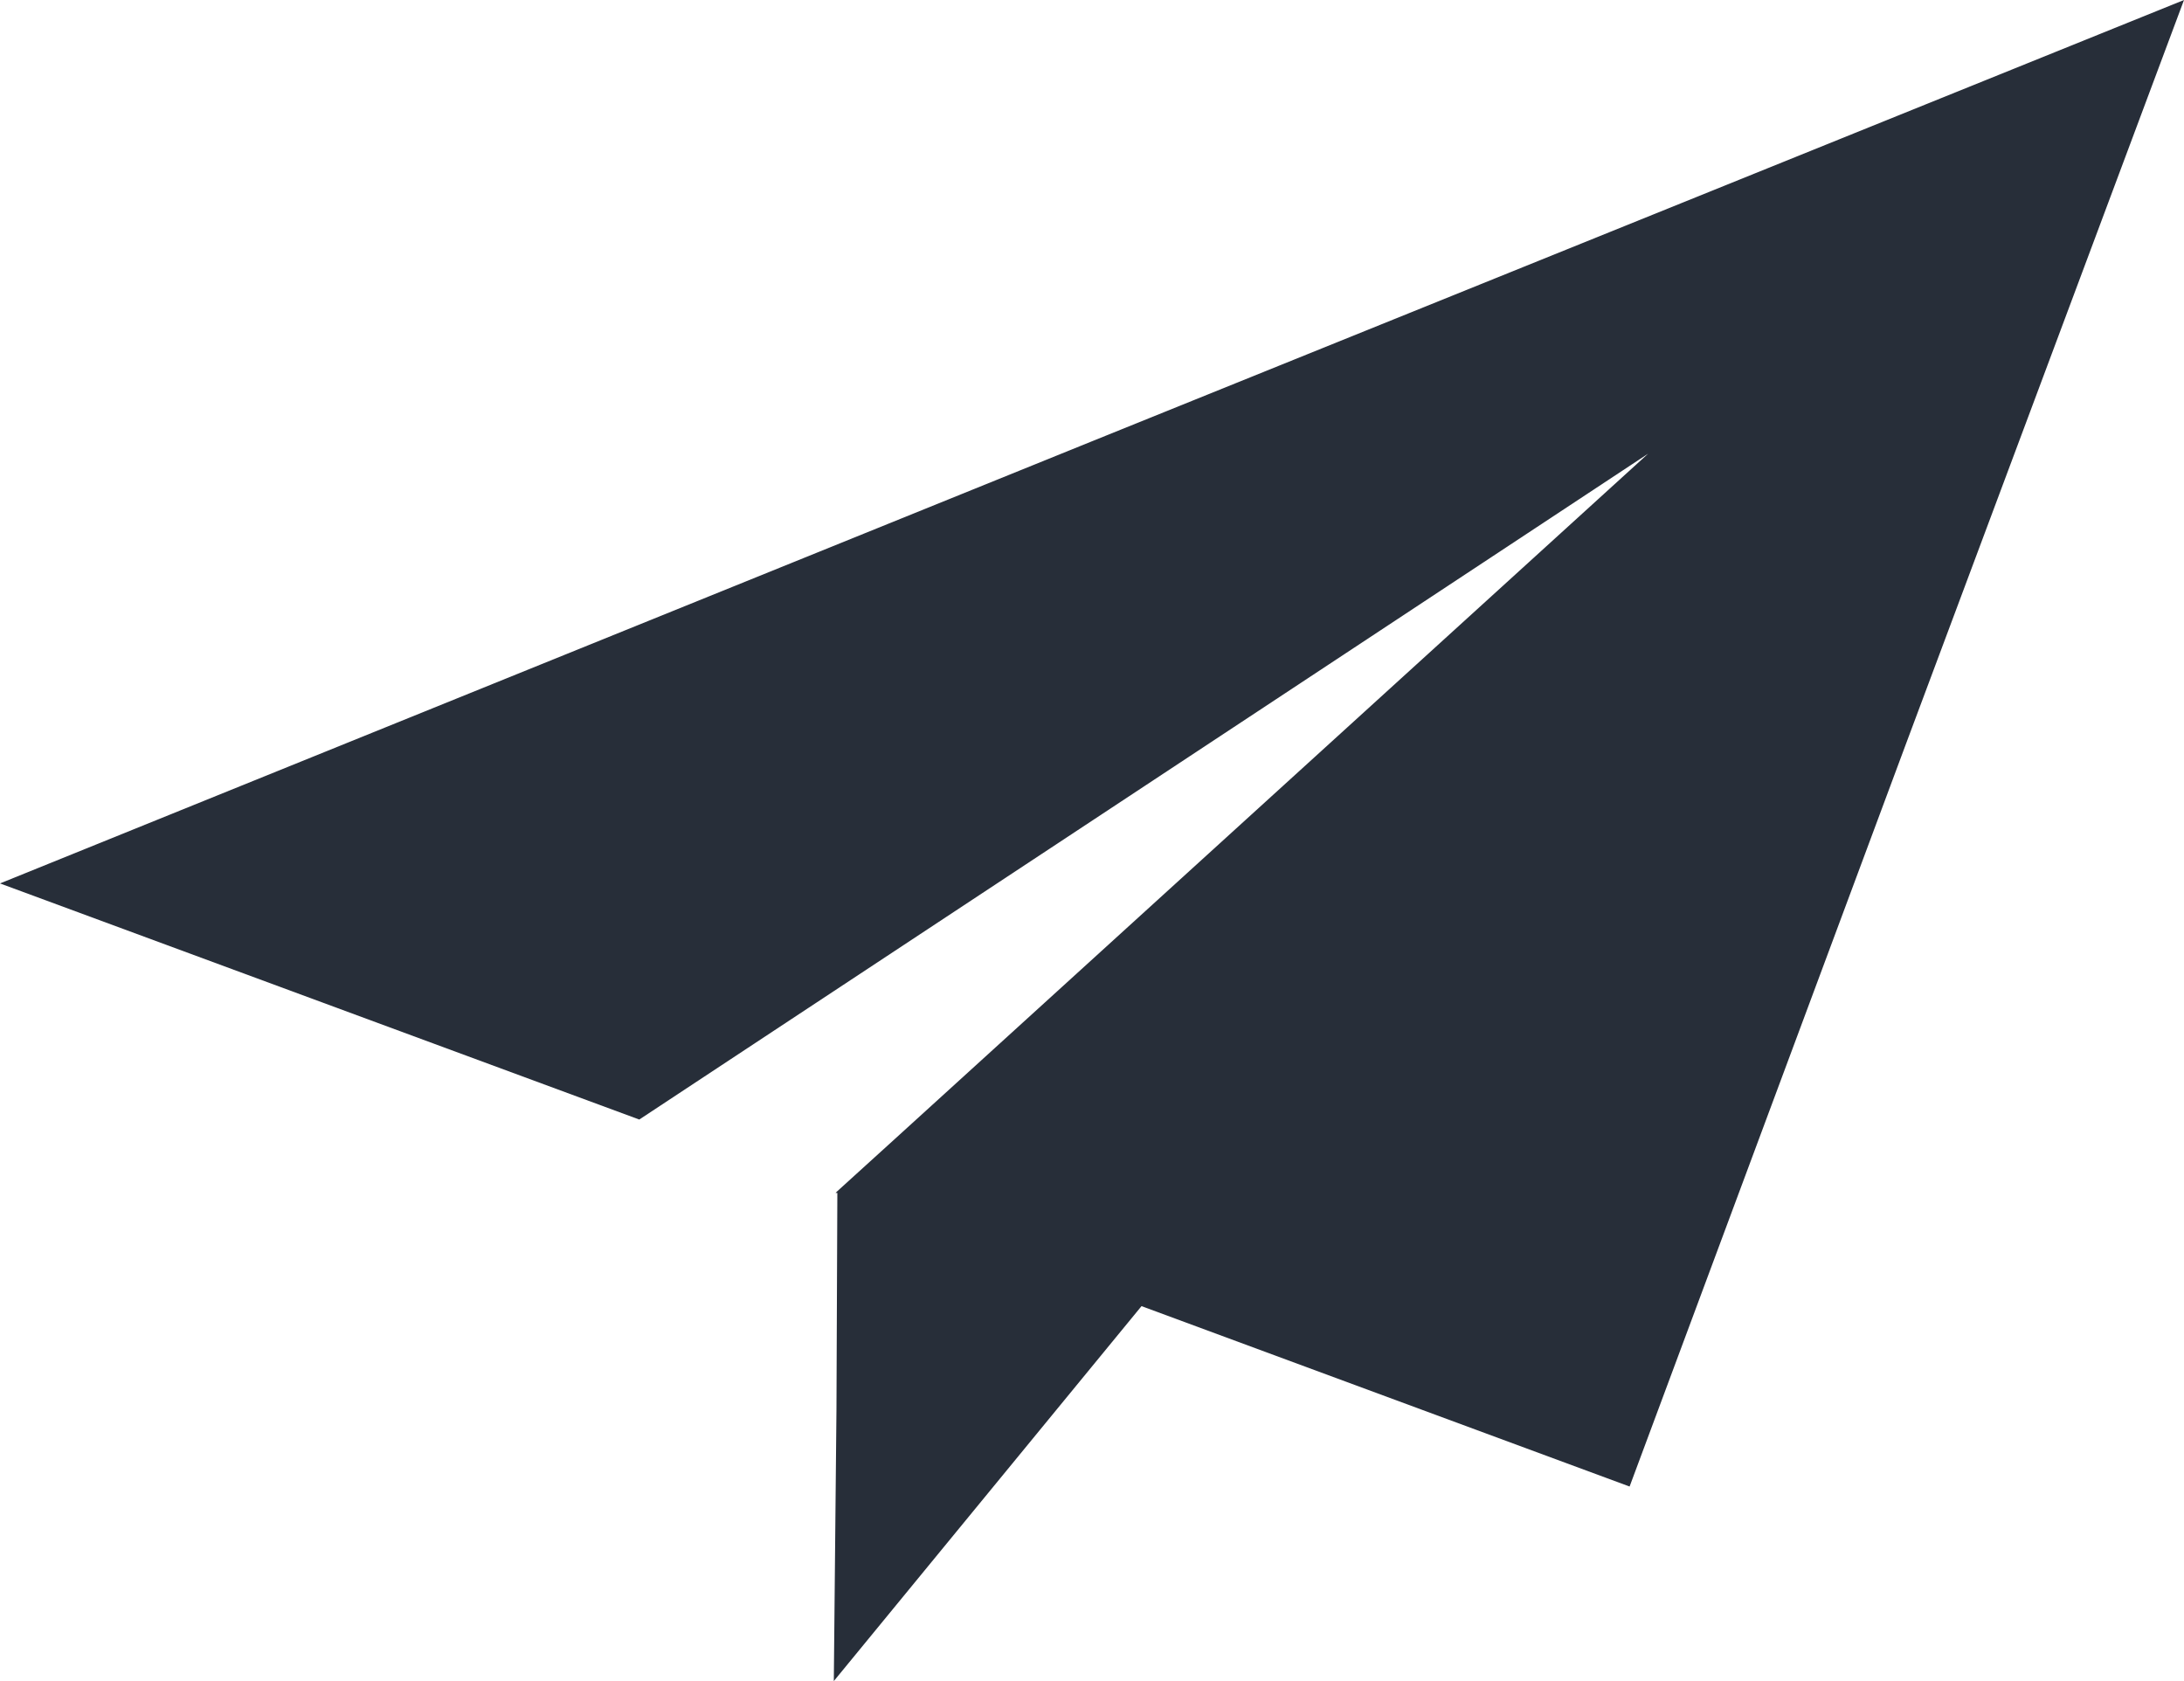 <?xml version="1.0" encoding="UTF-8"?>
<svg id="_レイヤー_2" data-name="レイヤー 2" xmlns="http://www.w3.org/2000/svg" viewBox="0 0 24.7 19.01">
  <defs>
    <style>
      .cls-1 {
        fill: #272e39;
      }
    </style>
  </defs>
  <g id="_レイヤー_1-2" data-name="レイヤー 1">
    <polygon class="cls-1" points="12.35 4.99 0 9.99 7.23 12.66 18.64 5.13 10.12 12.88 9.47 13.47 9.45 13.49 9.47 13.49 9.46 15.94 9.43 19.01 12.91 14.77 18.43 16.81 21.56 8.4 24.7 0 12.35 4.99"/>
  </g>
</svg>